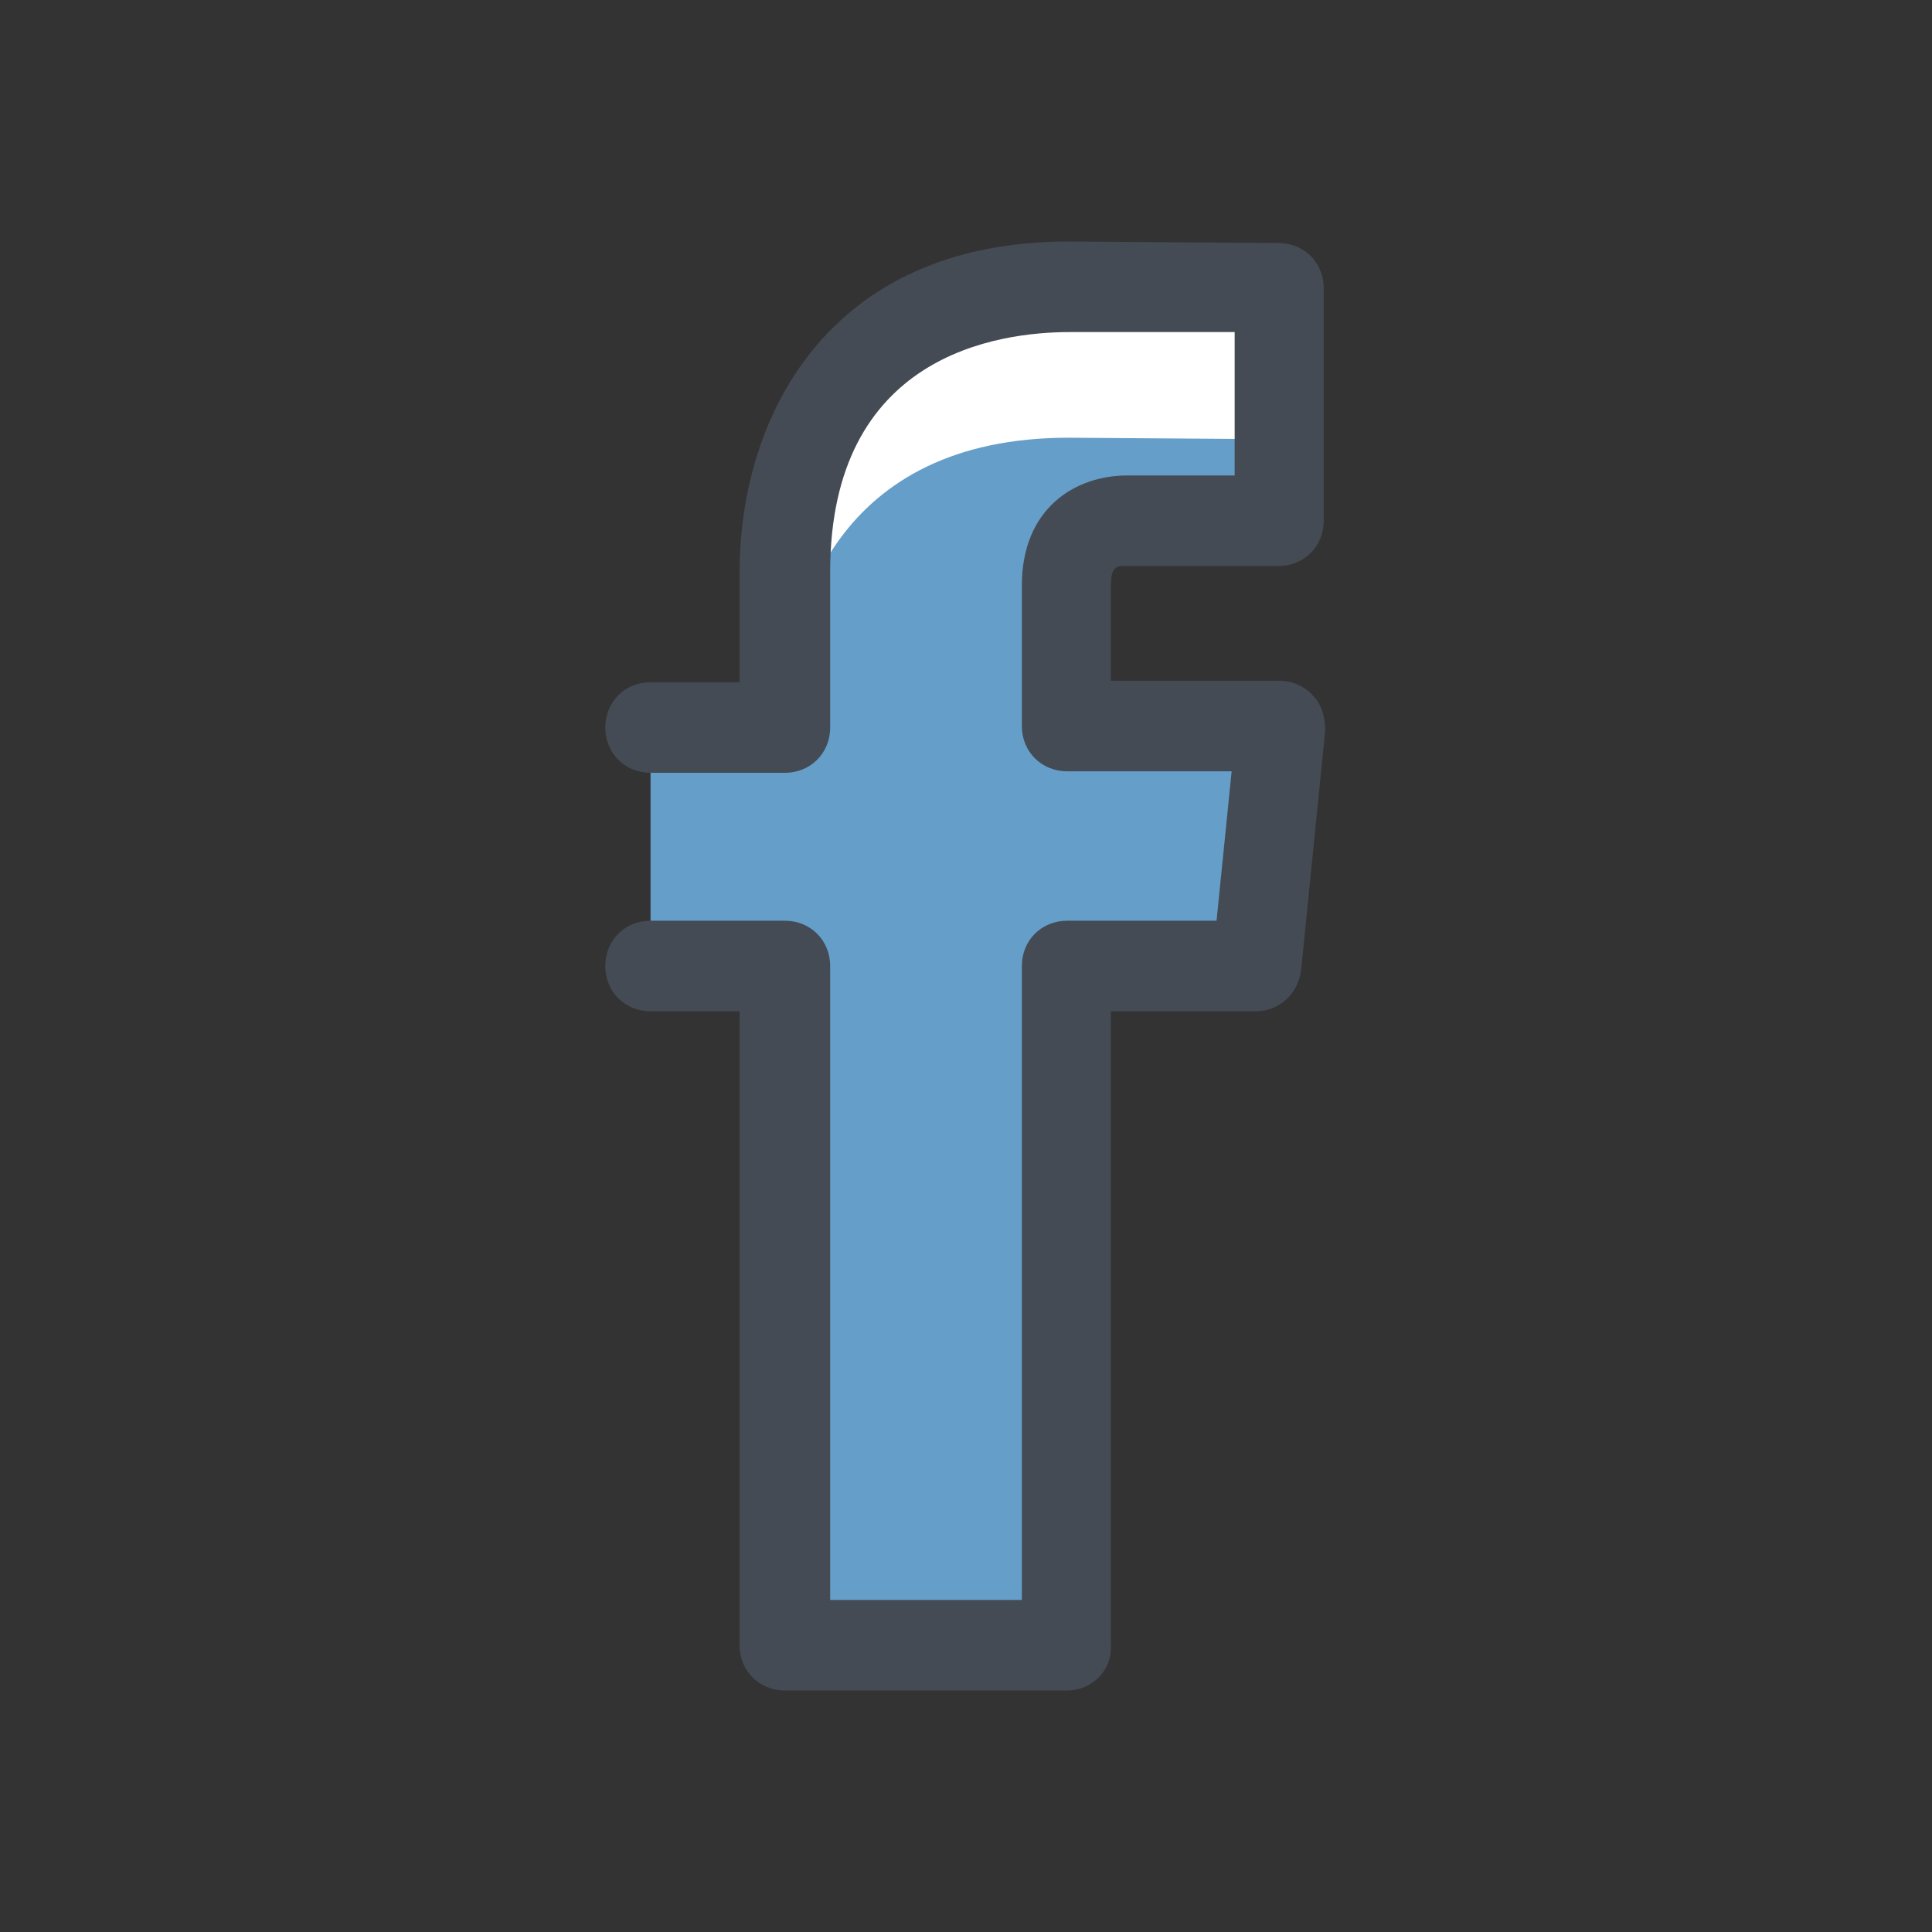 <?xml version="1.0" ?><svg id="Layer_1" style="enable-background:new 0 0 128 128;" version="1.1" viewBox="0 0 128 128" xml:space="preserve" xmlns="http://www.w3.org/2000/svg" xmlns:xlink="http://www.w3.org/1999/xlink"><rect x="0" y="0" width="128" height="128" fill="#333333" stroke="none"/><style type="text/css">
	.st0{fill:#FFFFFF;}
	.st1{fill:none;stroke:#444B54;stroke-width:6;stroke-linecap:round;stroke-linejoin:round;stroke-miterlimit:10;}
	.st2{fill:#76ECFF;}
	.st3{fill:#E4E7E7;}
	.st4{fill:#FF697B;}
	.st5{fill:#659EC9;}
	.st6{fill:#444B54;}
	.st7{fill:#A4F4C4;}
	.st8{fill:#06A18C;}
	.st9{fill:#8FE5B5;}
	.st10{opacity:0.5;fill:#06A18C;}
	.st11{opacity:0.5;}
	.st12{fill:#FFDBAB;}
	.st13{fill:#D18669;}
	.st14{fill:#FCF09D;}
	.st15{fill:none;stroke:#FFFFFF;stroke-miterlimit:10;}
	.st16{fill:#EDECEB;}
	.st17{fill:#4FBBC6;}
</style><g><path class="st5" d="M84.9,48.1H70.7v-9.3c0-3.5,2.3-4.3,4-4.3c1.6,0,10.1,0,10.1,0V19.1L70.8,19C55.5,19,52,30.5,52,37.9v10.3   h-8.9V64H52c0,20.4,0,45,0,45h18.7c0,0,0-24.8,0-45h12.6L84.9,48.1z"/></g><g><g><path class="st0" d="M70.8,29l13.8,0.1v-10L70.8,19C55.5,19,52,30.5,52,37.9v10C52,40.5,55.5,29,70.8,29z"/></g></g><g><path class="st6" d="M70.7,112H52c-1.7,0-3-1.3-3-3V67h-5.9c-1.7,0-3-1.3-3-3s1.3-3,3-3H52c1.7,0,3,1.3,3,3v42h12.7V64   c0-1.7,1.3-3,3-3h9.9l1-9.9H70.7c-1.7,0-3-1.3-3-3v-9.3c0-5.1,3.5-7.3,7-7.3h7.1V22l-10.9,0C66.1,22,55,23.5,55,37.9v10.3   c0,1.7-1.3,3-3,3h-8.9c-1.7,0-3-1.3-3-3s1.3-3,3-3H49v-7.3C49,27.8,54.7,16,70.8,16l13.9,0.1c1.7,0,3,1.3,3,3v15.4c0,1.7-1.3,3-3,3   H74.6c-0.6,0-1,0-1,1.3v6.3h11.2c0.8,0,1.7,0.4,2.2,1c0.6,0.6,0.8,1.5,0.8,2.3l-1.6,15.9c-0.2,1.5-1.4,2.7-3,2.7h-9.6v42   C73.7,110.7,72.3,112,70.7,112z"/></g></svg>